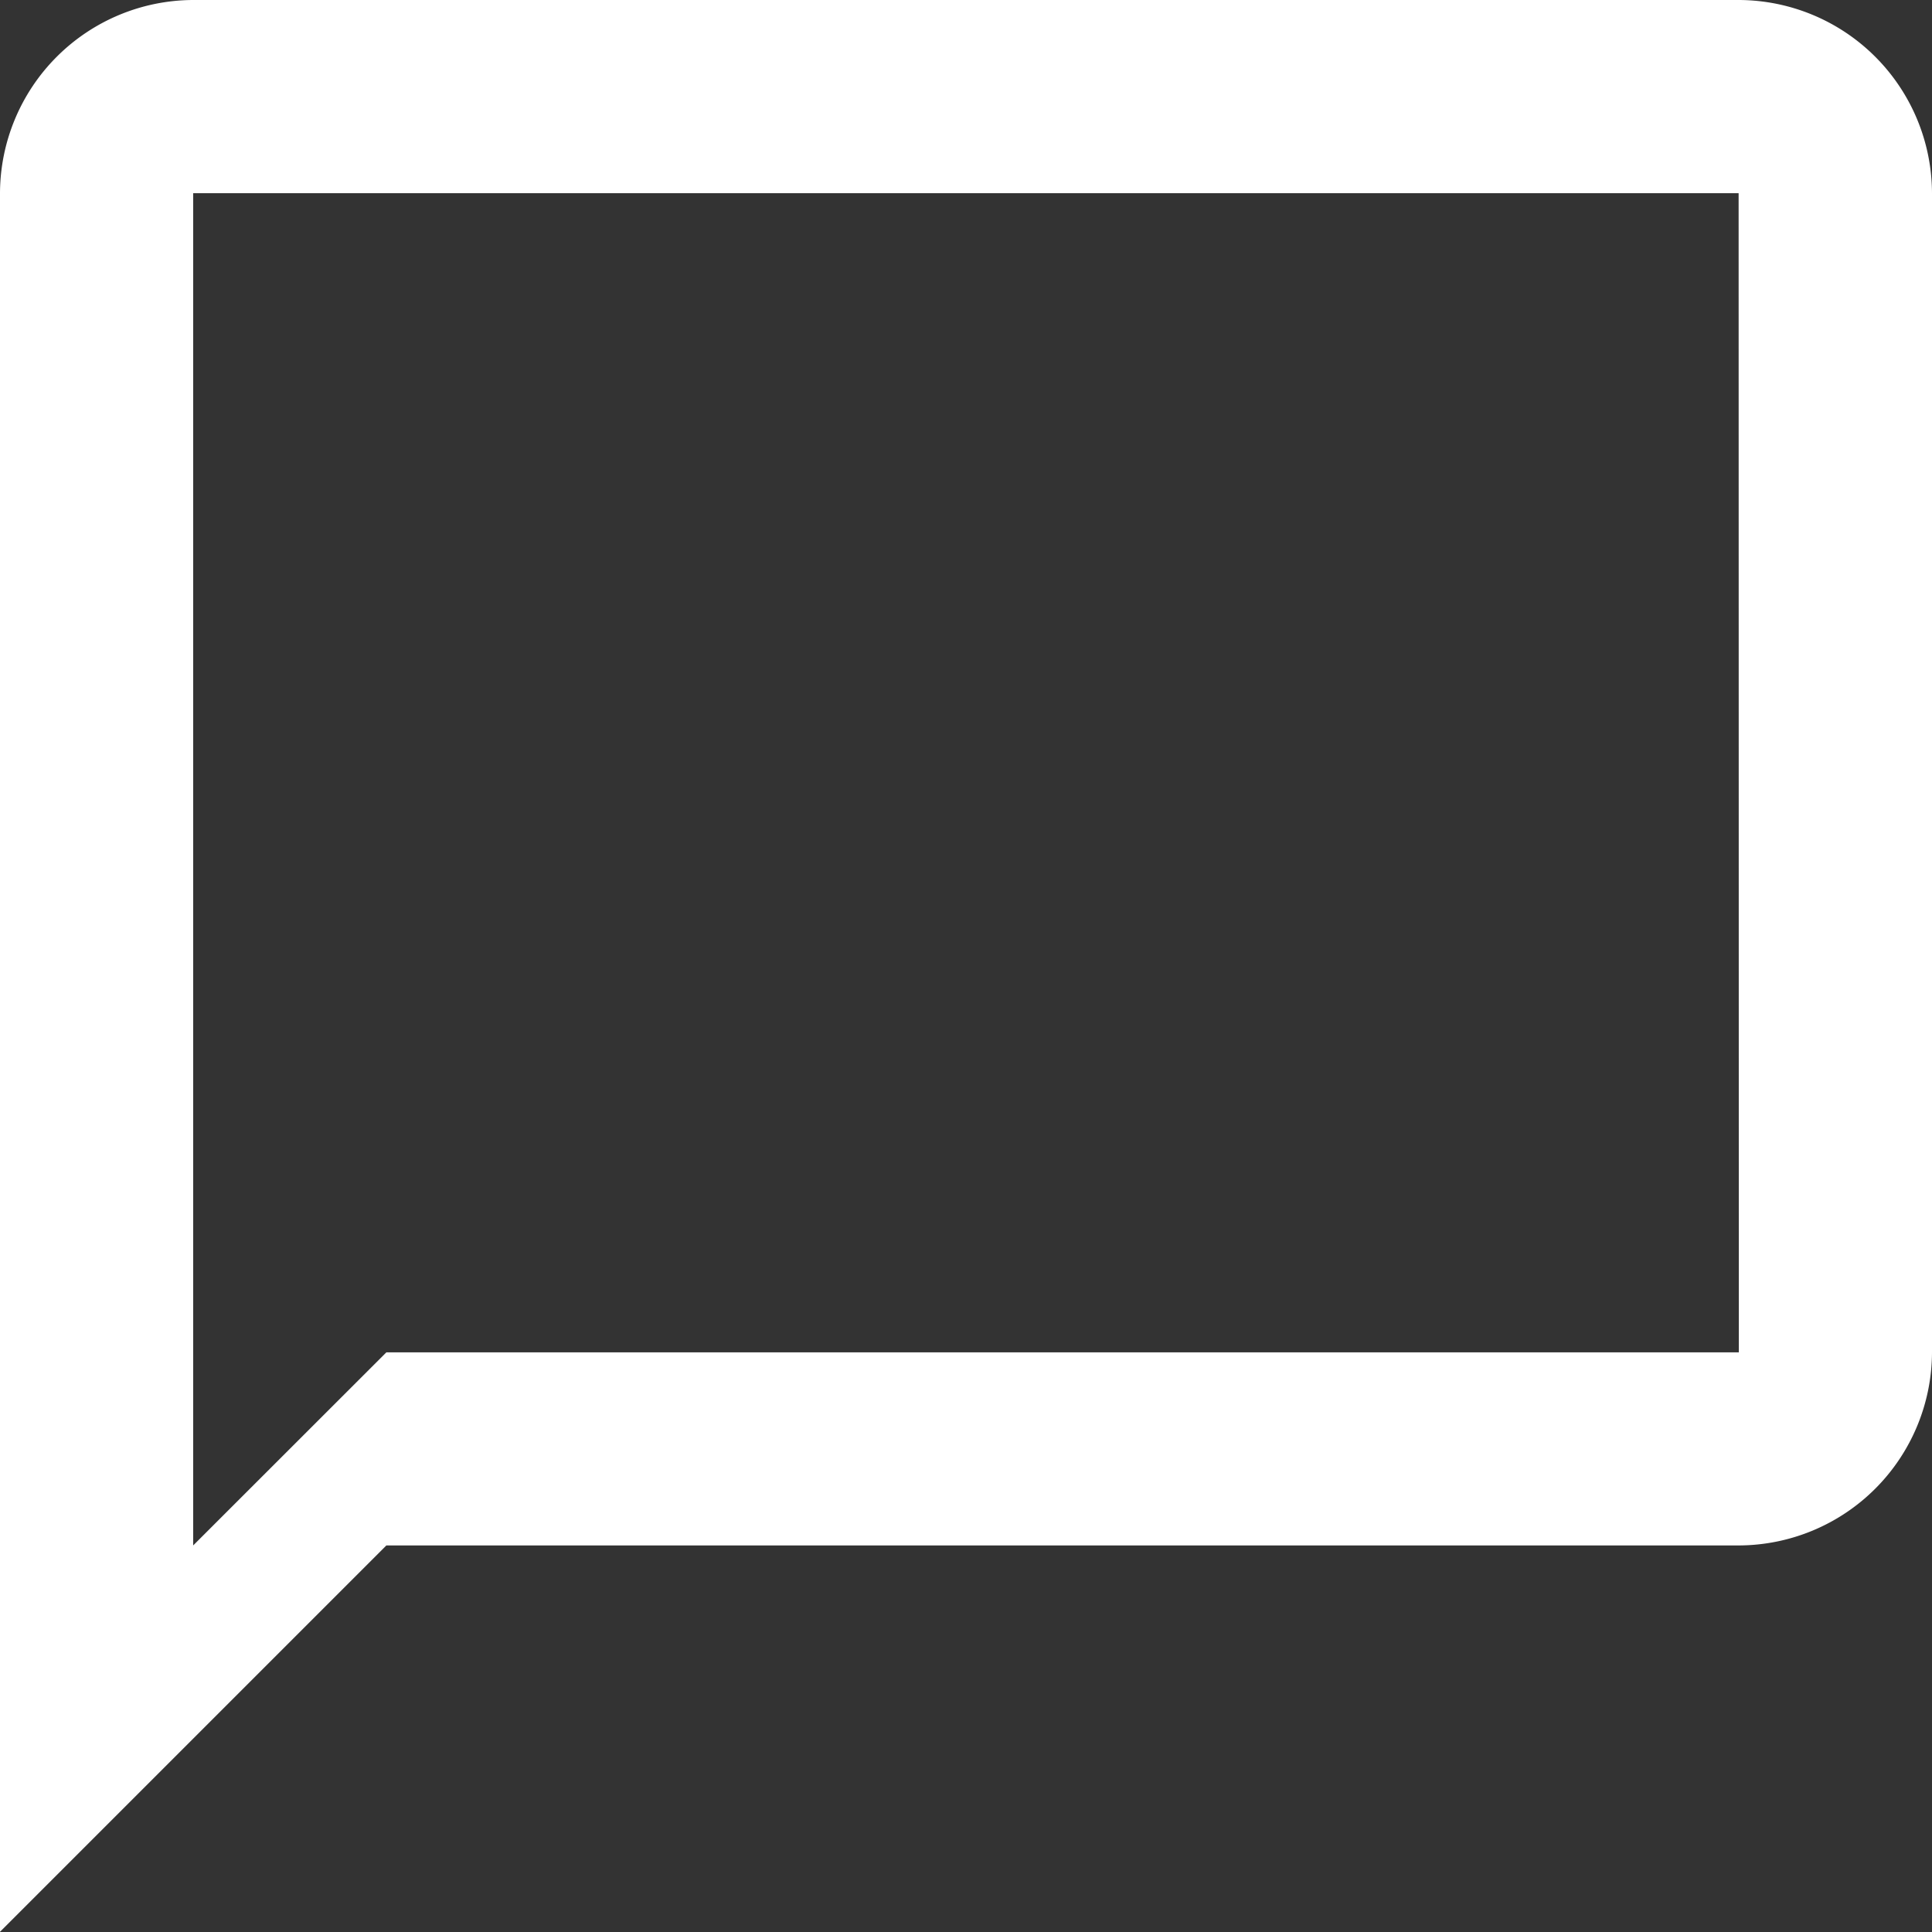 <svg xmlns="http://www.w3.org/2000/svg" width="19.502" height="19.502" viewBox="0 0 19.502 19.502">
  <rect x="0" y="0" width="19.502" height="19.502" fill="#333333" stroke="none"/>
  <path id="Icon_material-chat_bubble_outline" data-name="Icon material-chat_bubble_outline" d="M20.552,3H4.95A1.956,1.956,0,0,0,3,4.95V22.5l3.9-3.9H20.552a1.956,1.956,0,0,0,1.95-1.95V4.95A1.956,1.956,0,0,0,20.552,3Zm0,13.651H6.9L4.95,18.6V4.95h15.6Z" transform="translate(-3 -3)" fill="#fff"/>
</svg>
